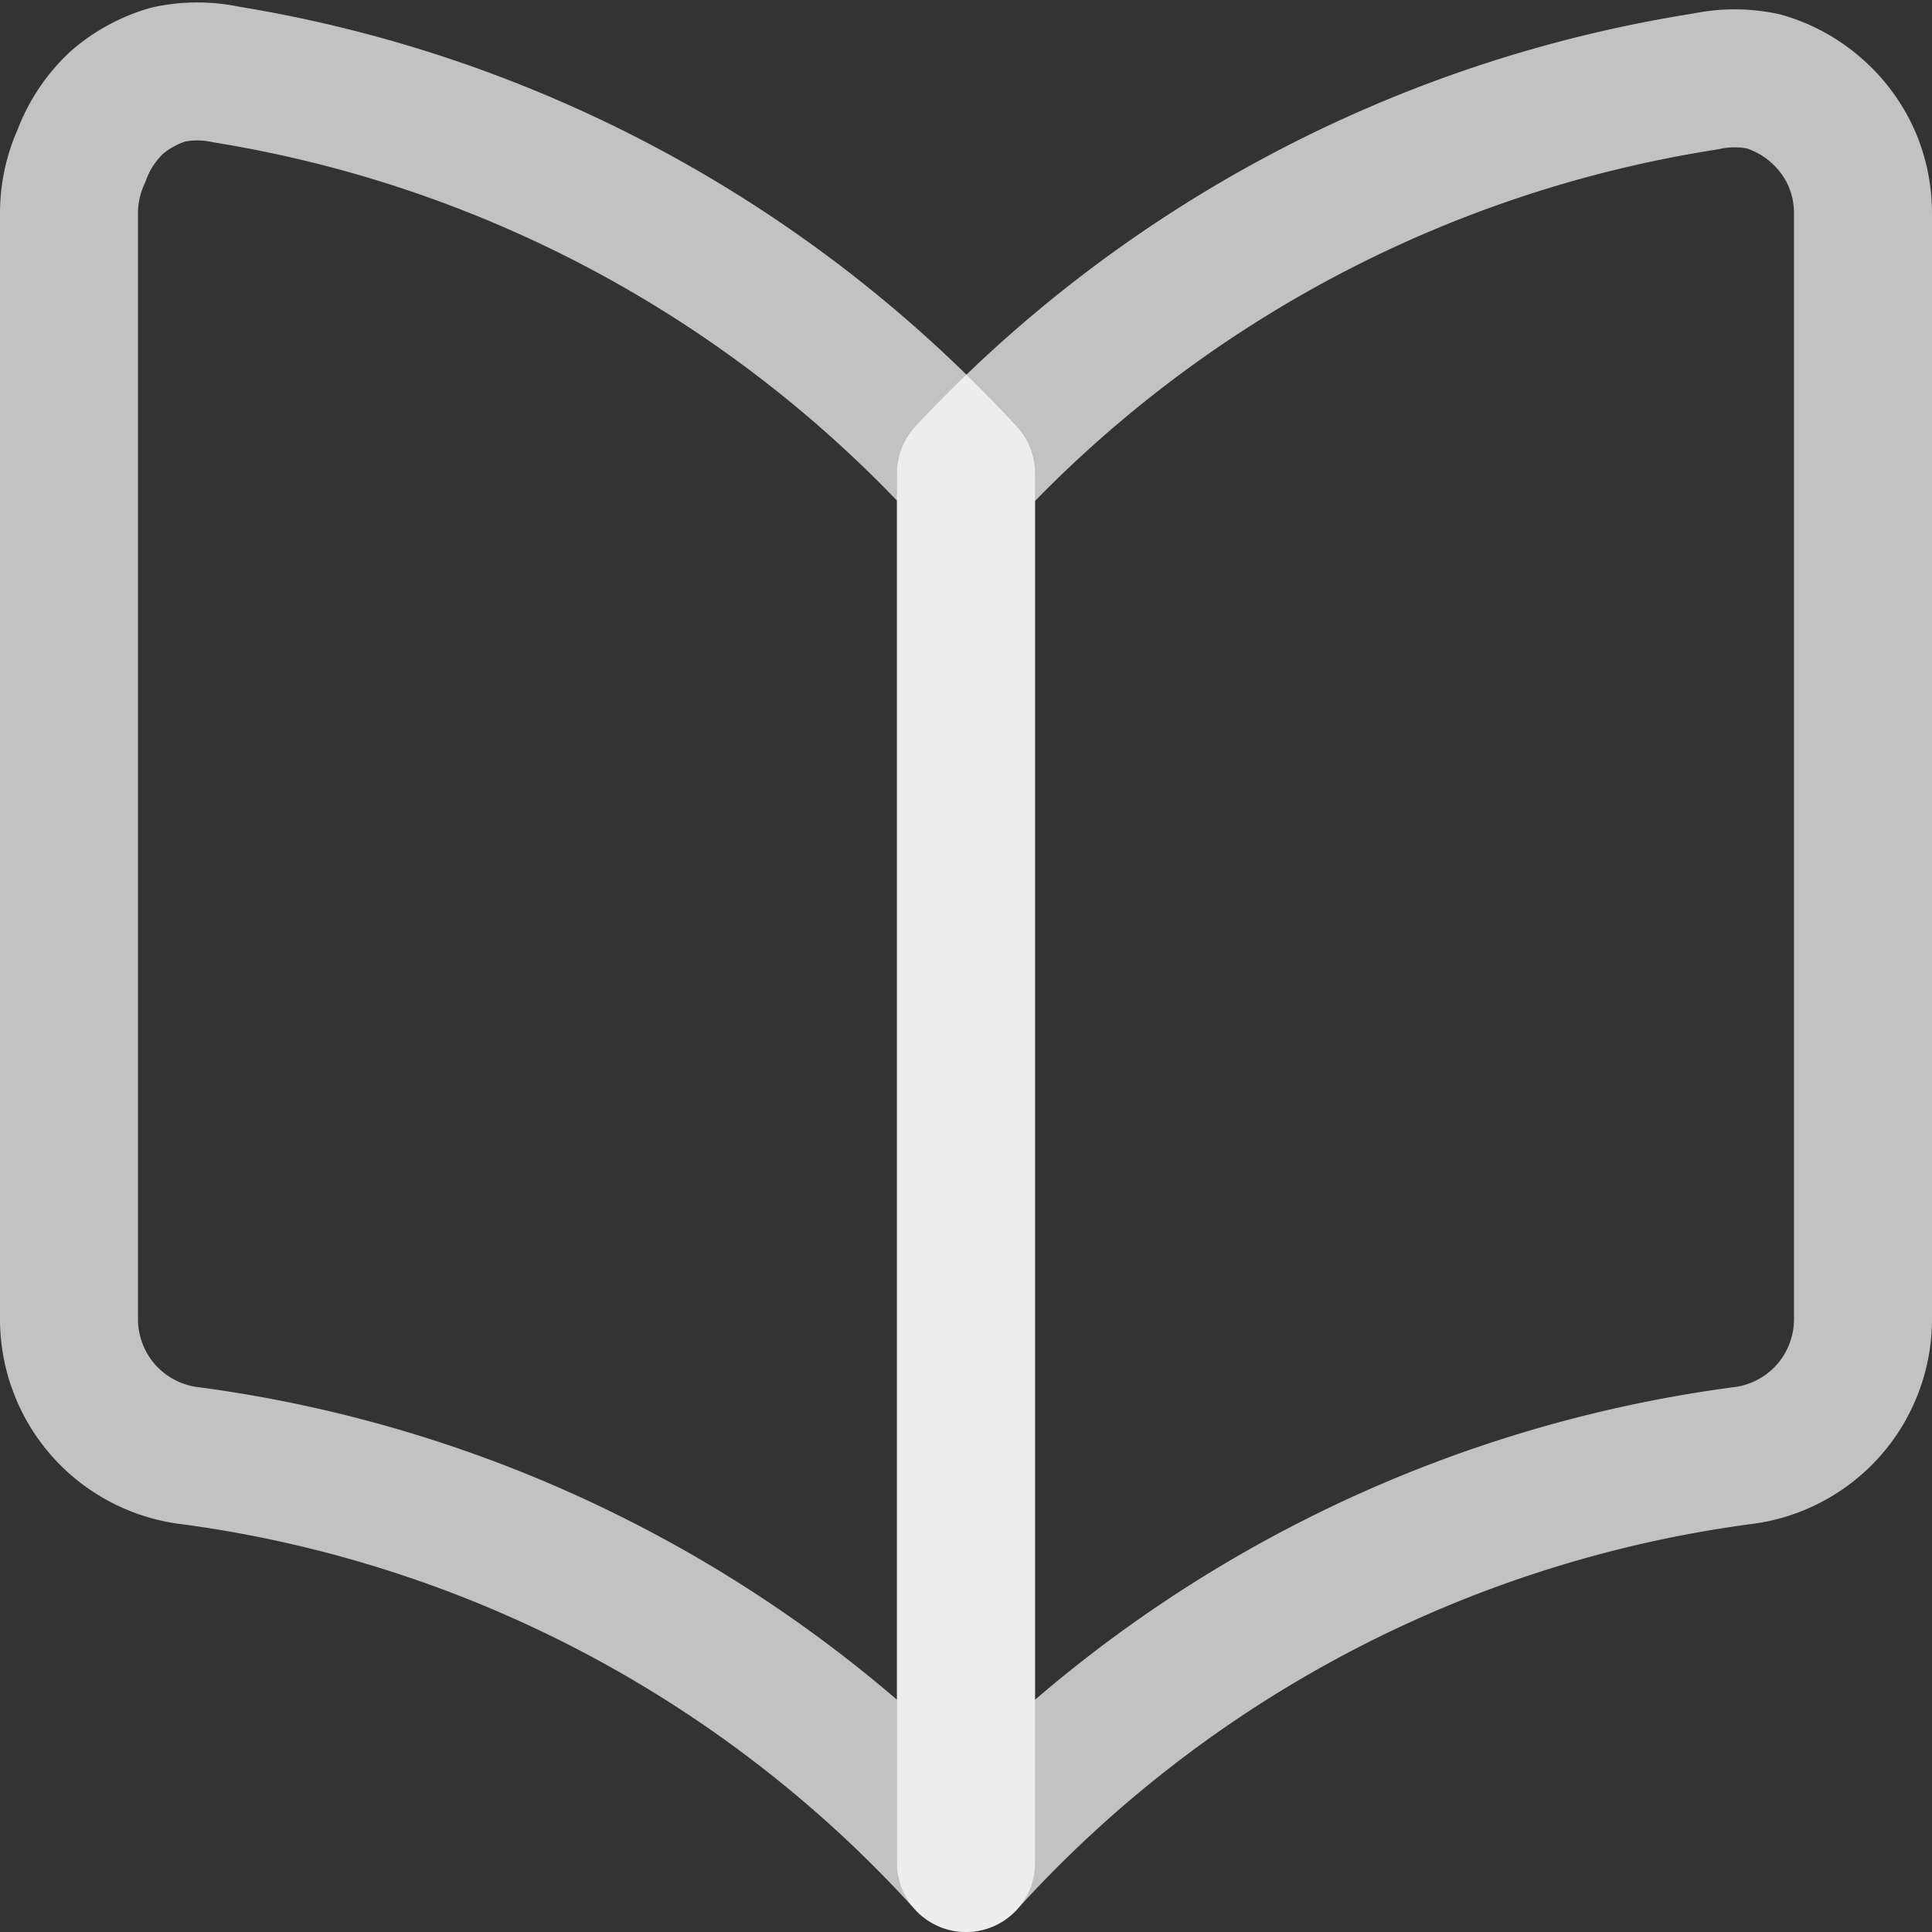 <svg xmlns="http://www.w3.org/2000/svg" viewBox="0 0 14 14"><rect x="0" y="0" width="14" height="14" fill="#333333" stroke="none"/><defs><style>.cls-1{fill:none;stroke:#fff;stroke-linecap:round;stroke-linejoin:round;opacity:0.7;}</style></defs><g id="图层_2" data-name="图层 2"><g id="图层_1-2" data-name="图层 1"><path class="cls-1" d="M7,13.5a9.24,9.24,0,0,0-5.61-2.95,1,1,0,0,1-.64-.33A1,1,0,0,1,.5,9.55v-8a1,1,0,0,1,.09-.42A1,1,0,0,1,.85.74a1,1,0,0,1,.37-.2,1,1,0,0,1,.42,0A9.3,9.3,0,0,1,7,3.43Z"/><path class="cls-1" d="M7,13.5a9.24,9.24,0,0,1,5.61-2.95,1,1,0,0,0,.64-.33,1,1,0,0,0,.25-.67v-8a1,1,0,0,0-.09-.42,1,1,0,0,0-.26-.34,1,1,0,0,0-.37-.2,1,1,0,0,0-.42,0A9.3,9.3,0,0,0,7,3.43Z"/></g></g></svg>